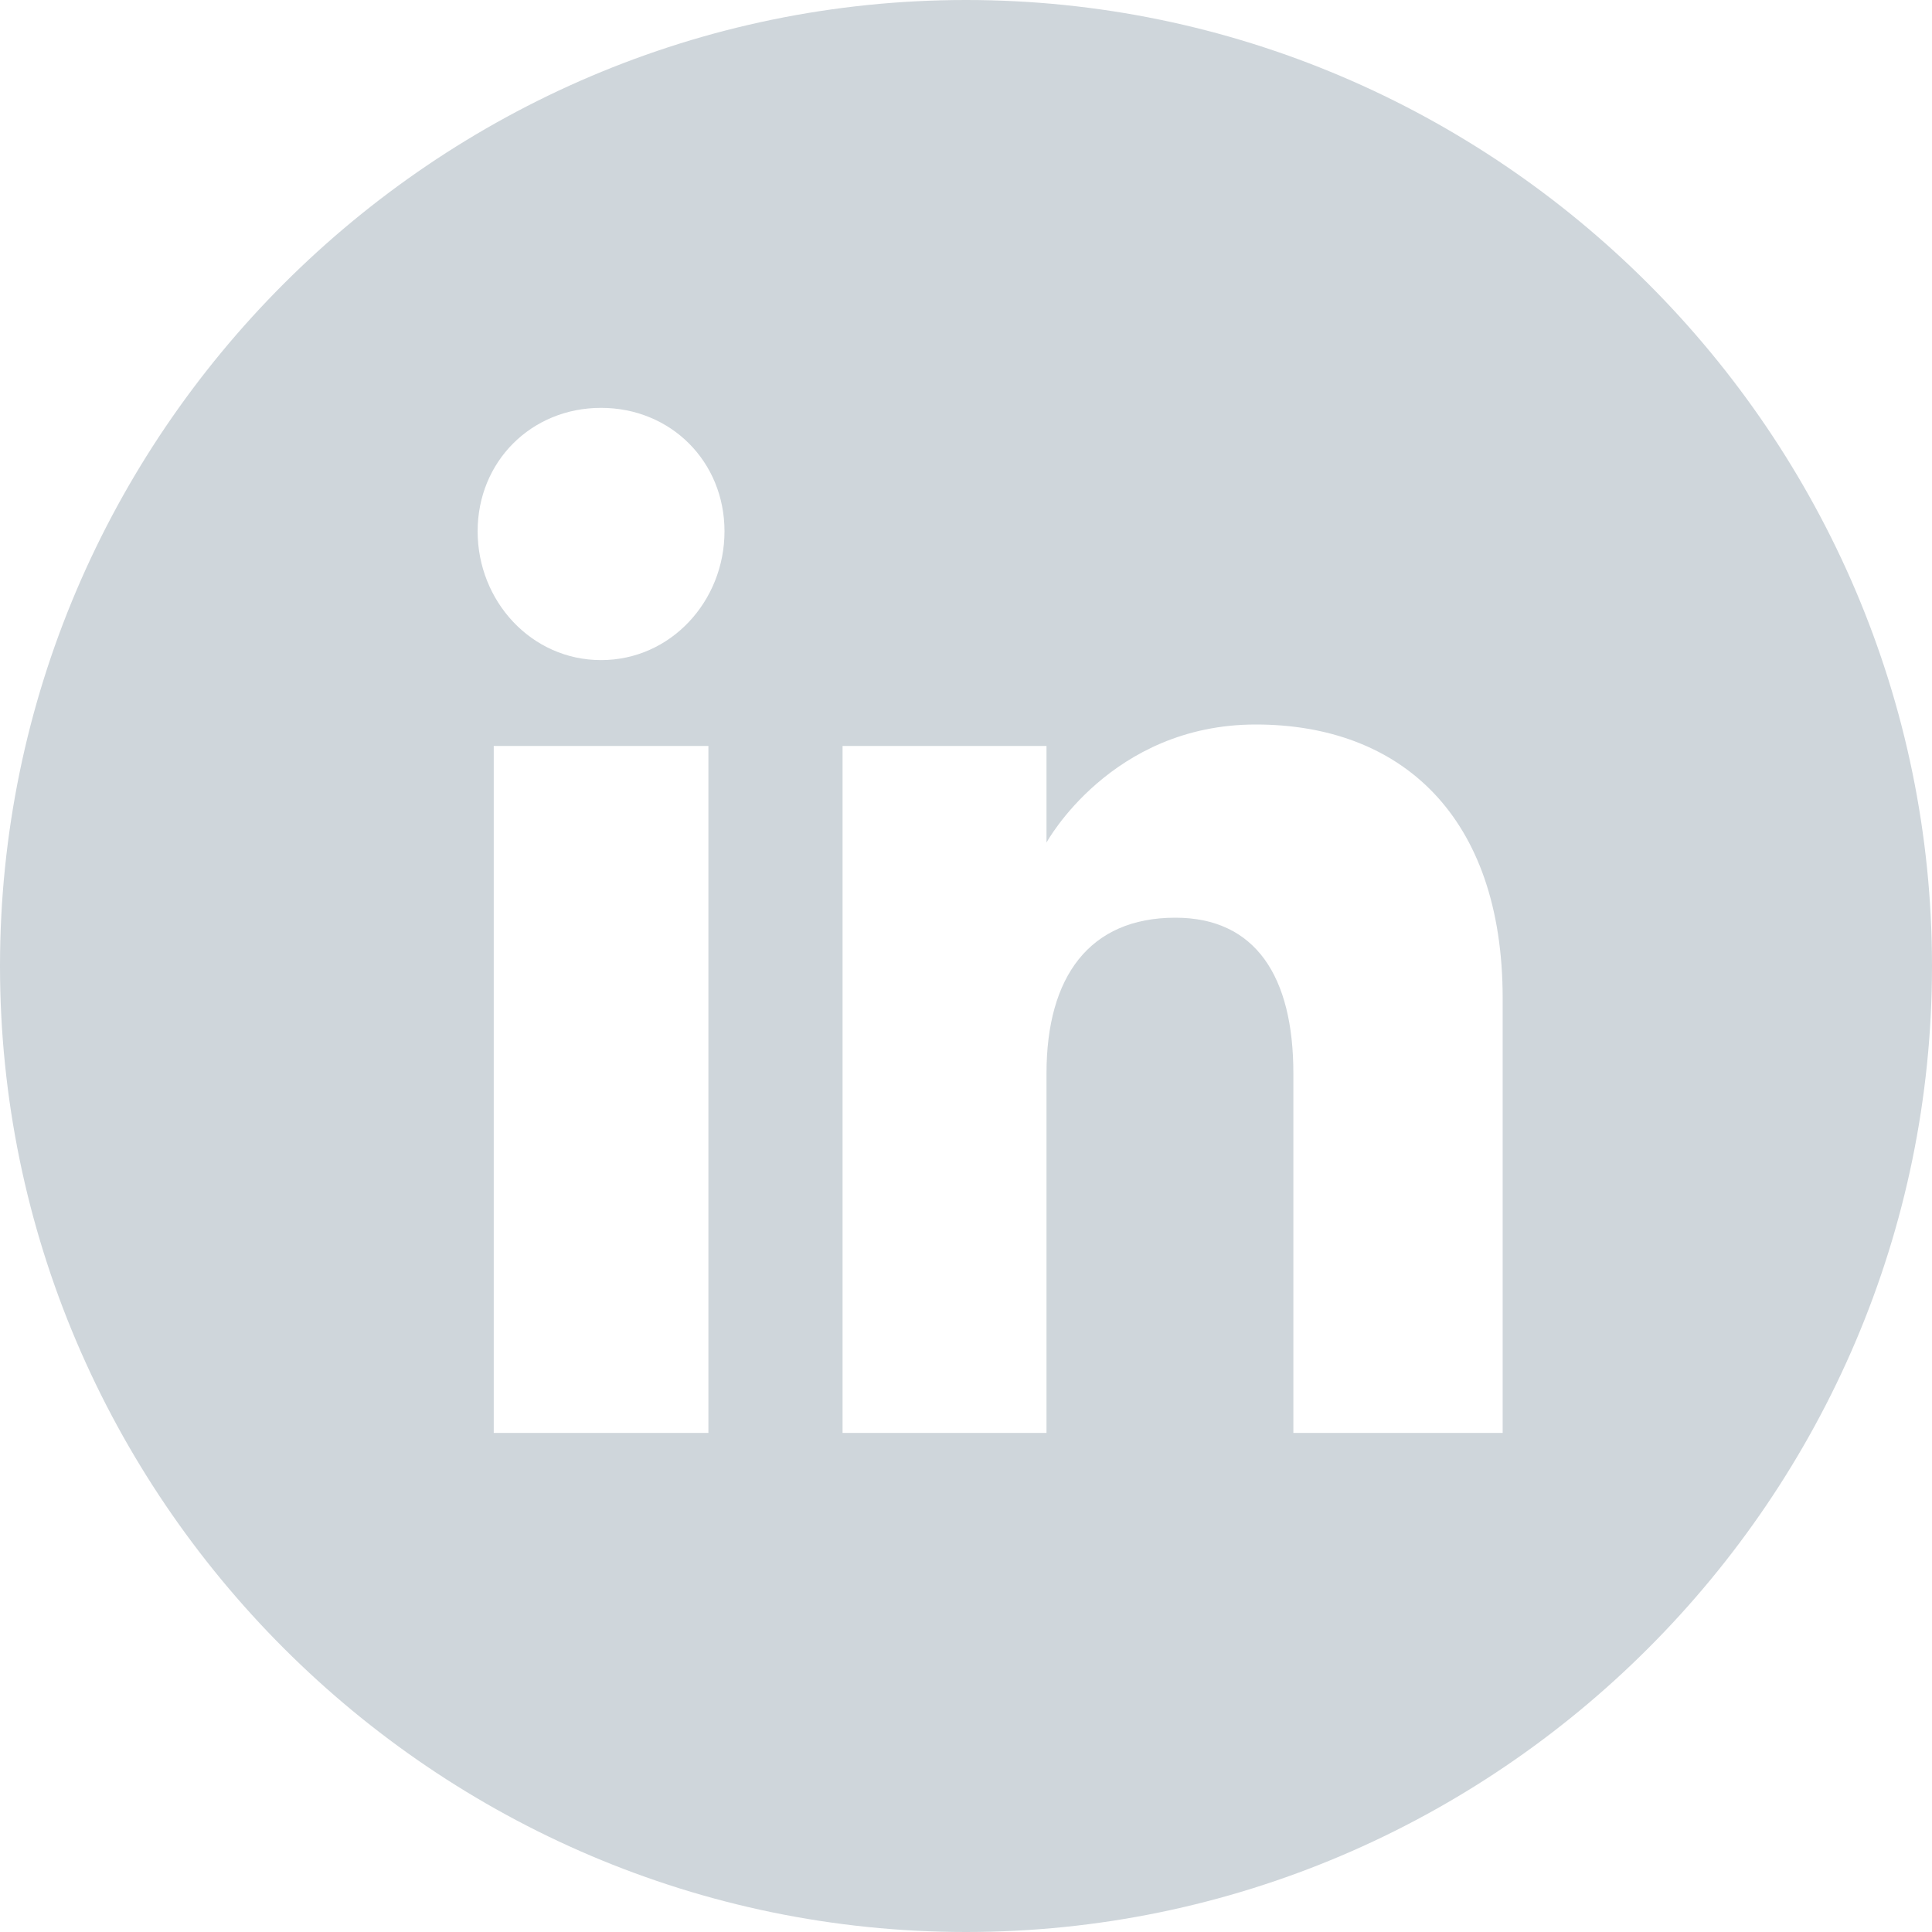 <?xml version="1.0" standalone="no"?><svg viewBox="0 0 36 36" style="background-color:#ffffff00" version="1.1" xmlns="http://www.w3.org/2000/svg" xmlns:xlink="http://www.w3.org/1999/xlink" xml:space="preserve" x="0px" y="0px" width="100%" height="100%">	<path d="M 18 0 C 8.1 0 0 8.1 0 18 C 0 27.9 8.1 36 18 36 C 27.9 36 36 27.9 36 18 C 36 8.1 27.9 0 18 0 ZM 13.2 26.7 L 9.2 26.7 L 9.2 13.9 L 13.2 13.9 L 13.2 26.7 ZM 11.2 12.3 C 9.9 12.3 8.9 11.2 8.9 9.9 C 8.9 8.6 9.9 7.6 11.2 7.6 C 12.5 7.6 13.5 8.6 13.5 9.9 C 13.5 11.2 12.5 12.3 11.2 12.3 ZM 28 26.7 L 24.1 26.7 C 24.1 26.7 24.1 21.8 24.1 20 C 24.1 18.2 23.4 17.1 21.9 17.1 C 20.3 17.1 19.5 18.2 19.5 20 C 19.5 22 19.5 26.7 19.5 26.7 L 15.7 26.7 L 15.7 13.9 L 19.5 13.9 L 19.5 15.7 C 19.5 15.7 20.7 13.5 23.4 13.5 C 26.1 13.5 28 15.2 28 18.6 C 28 22 28 26.7 28 26.7 Z" fill="#cfd6db"/></svg>